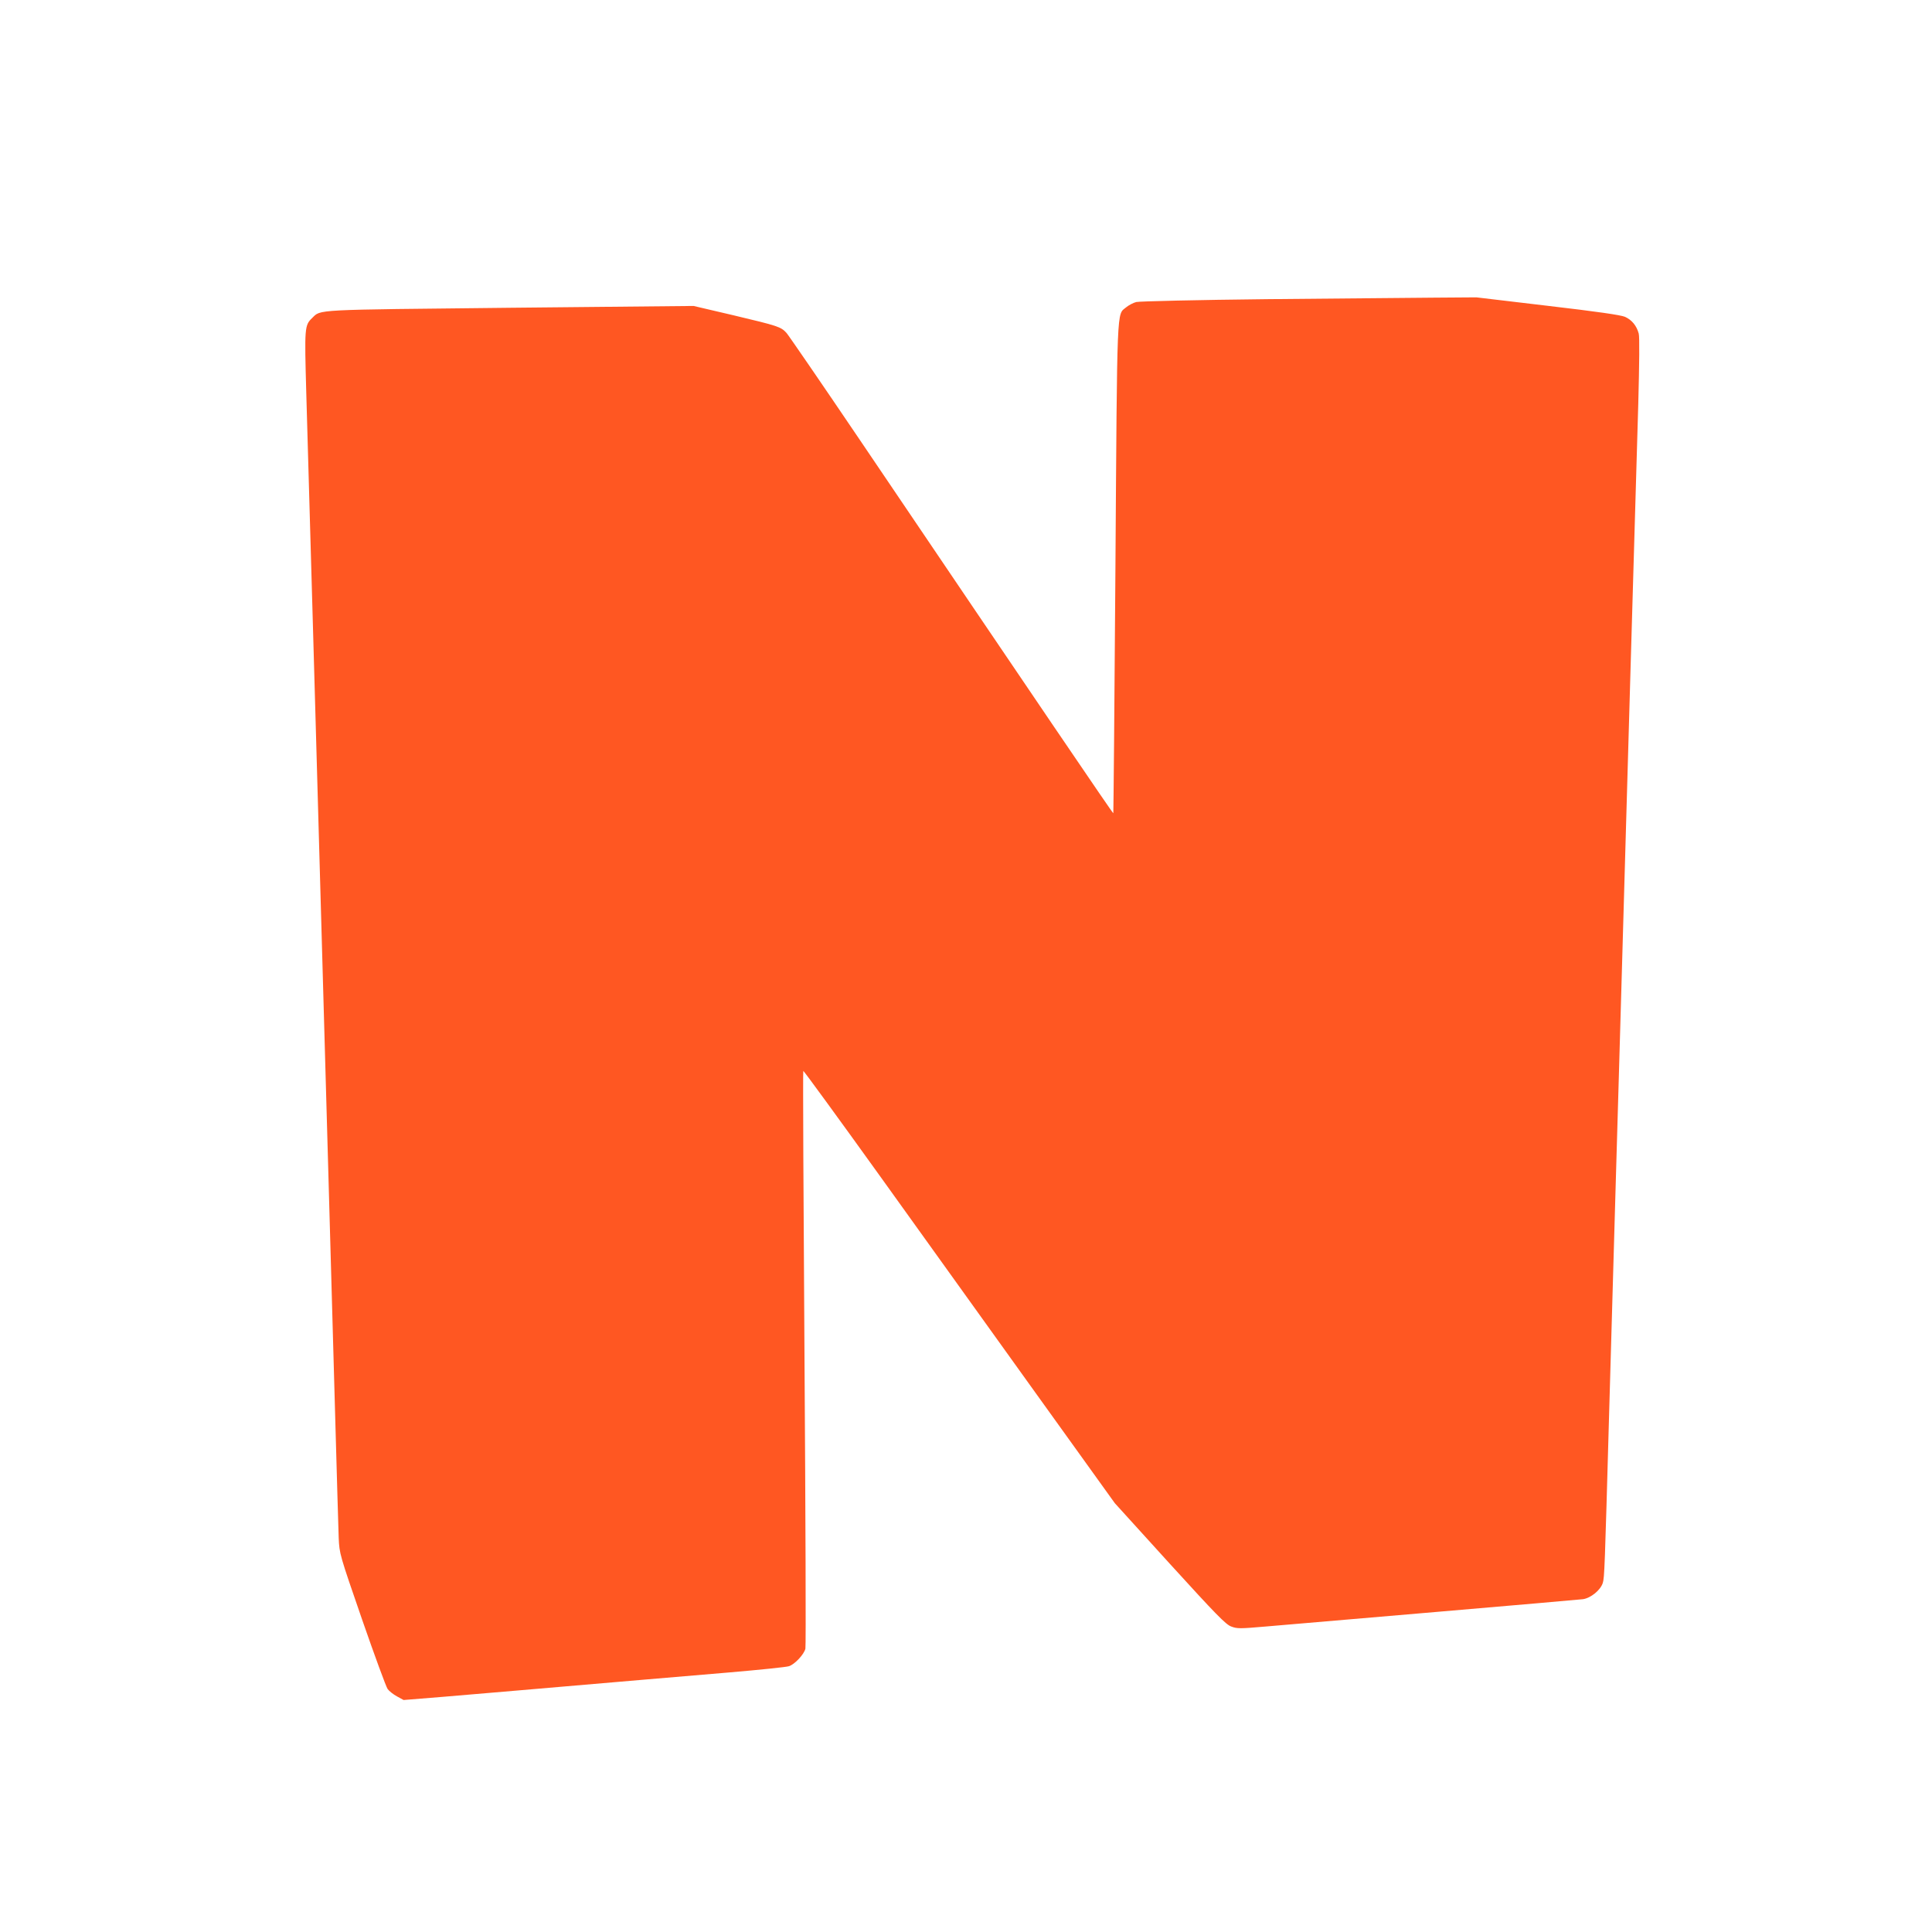 <?xml version="1.0" standalone="no"?>
<!DOCTYPE svg PUBLIC "-//W3C//DTD SVG 20010904//EN"
 "http://www.w3.org/TR/2001/REC-SVG-20010904/DTD/svg10.dtd">
<svg version="1.0" xmlns="http://www.w3.org/2000/svg"
 width="1280pt" height="1280pt" viewBox="0 0 1280 1280"
 preserveAspectRatio="xMidYMid meet">
<g transform="translate(0,1280) scale(0.1,-0.1)"
fill="#ff5722" stroke="none">
<path d="M8395 10818 c-461 -5 -846 -14 -867 -19 -20 -5 -50 -21 -67 -35 -63
-53 -59 48 -71 -1729 -6 -891 -13 -1621 -14 -1623 -3 -3 -481 701 -1679 2473
-253 374 -472 693 -486 709 -37 41 -57 47 -351 117 l-265 62 -1215 -12 c-1317
-14 -1252 -10 -1312 -68 -50 -48 -51 -62 -39 -491 6 -219 18 -629 26 -912 8
-283 17 -598 20 -700 3 -102 14 -500 25 -885 18 -654 29 -1044 80 -2840 11
-385 29 -1026 40 -1425 11 -399 22 -772 24 -830 5 -105 5 -106 155 -540 83
-239 159 -446 169 -460 10 -14 38 -36 62 -49 l44 -24 260 21 c233 20 606 51
1311 112 127 11 392 33 590 50 198 17 374 35 392 41 38 12 100 78 109 116 4
15 1 882 -6 1925 -7 1044 -11 1901 -8 1903 2 3 231 -311 509 -698 277 -386
740 -1031 1029 -1434 l526 -732 364 -401 c305 -335 371 -403 407 -416 39 -15
57 -15 230 0 103 9 609 52 1123 96 514 44 954 82 978 85 52 8 116 60 131 108
11 36 13 94 41 1092 33 1140 59 2068 65 2255 3 96 12 409 20 695 26 921 88
3062 109 3770 7 268 9 443 3 465 -14 52 -45 90 -91 111 -29 12 -179 34 -513
73 l-472 56 -278 -2 c-153 -1 -651 -6 -1108 -10z"/>
</g>
</svg>
